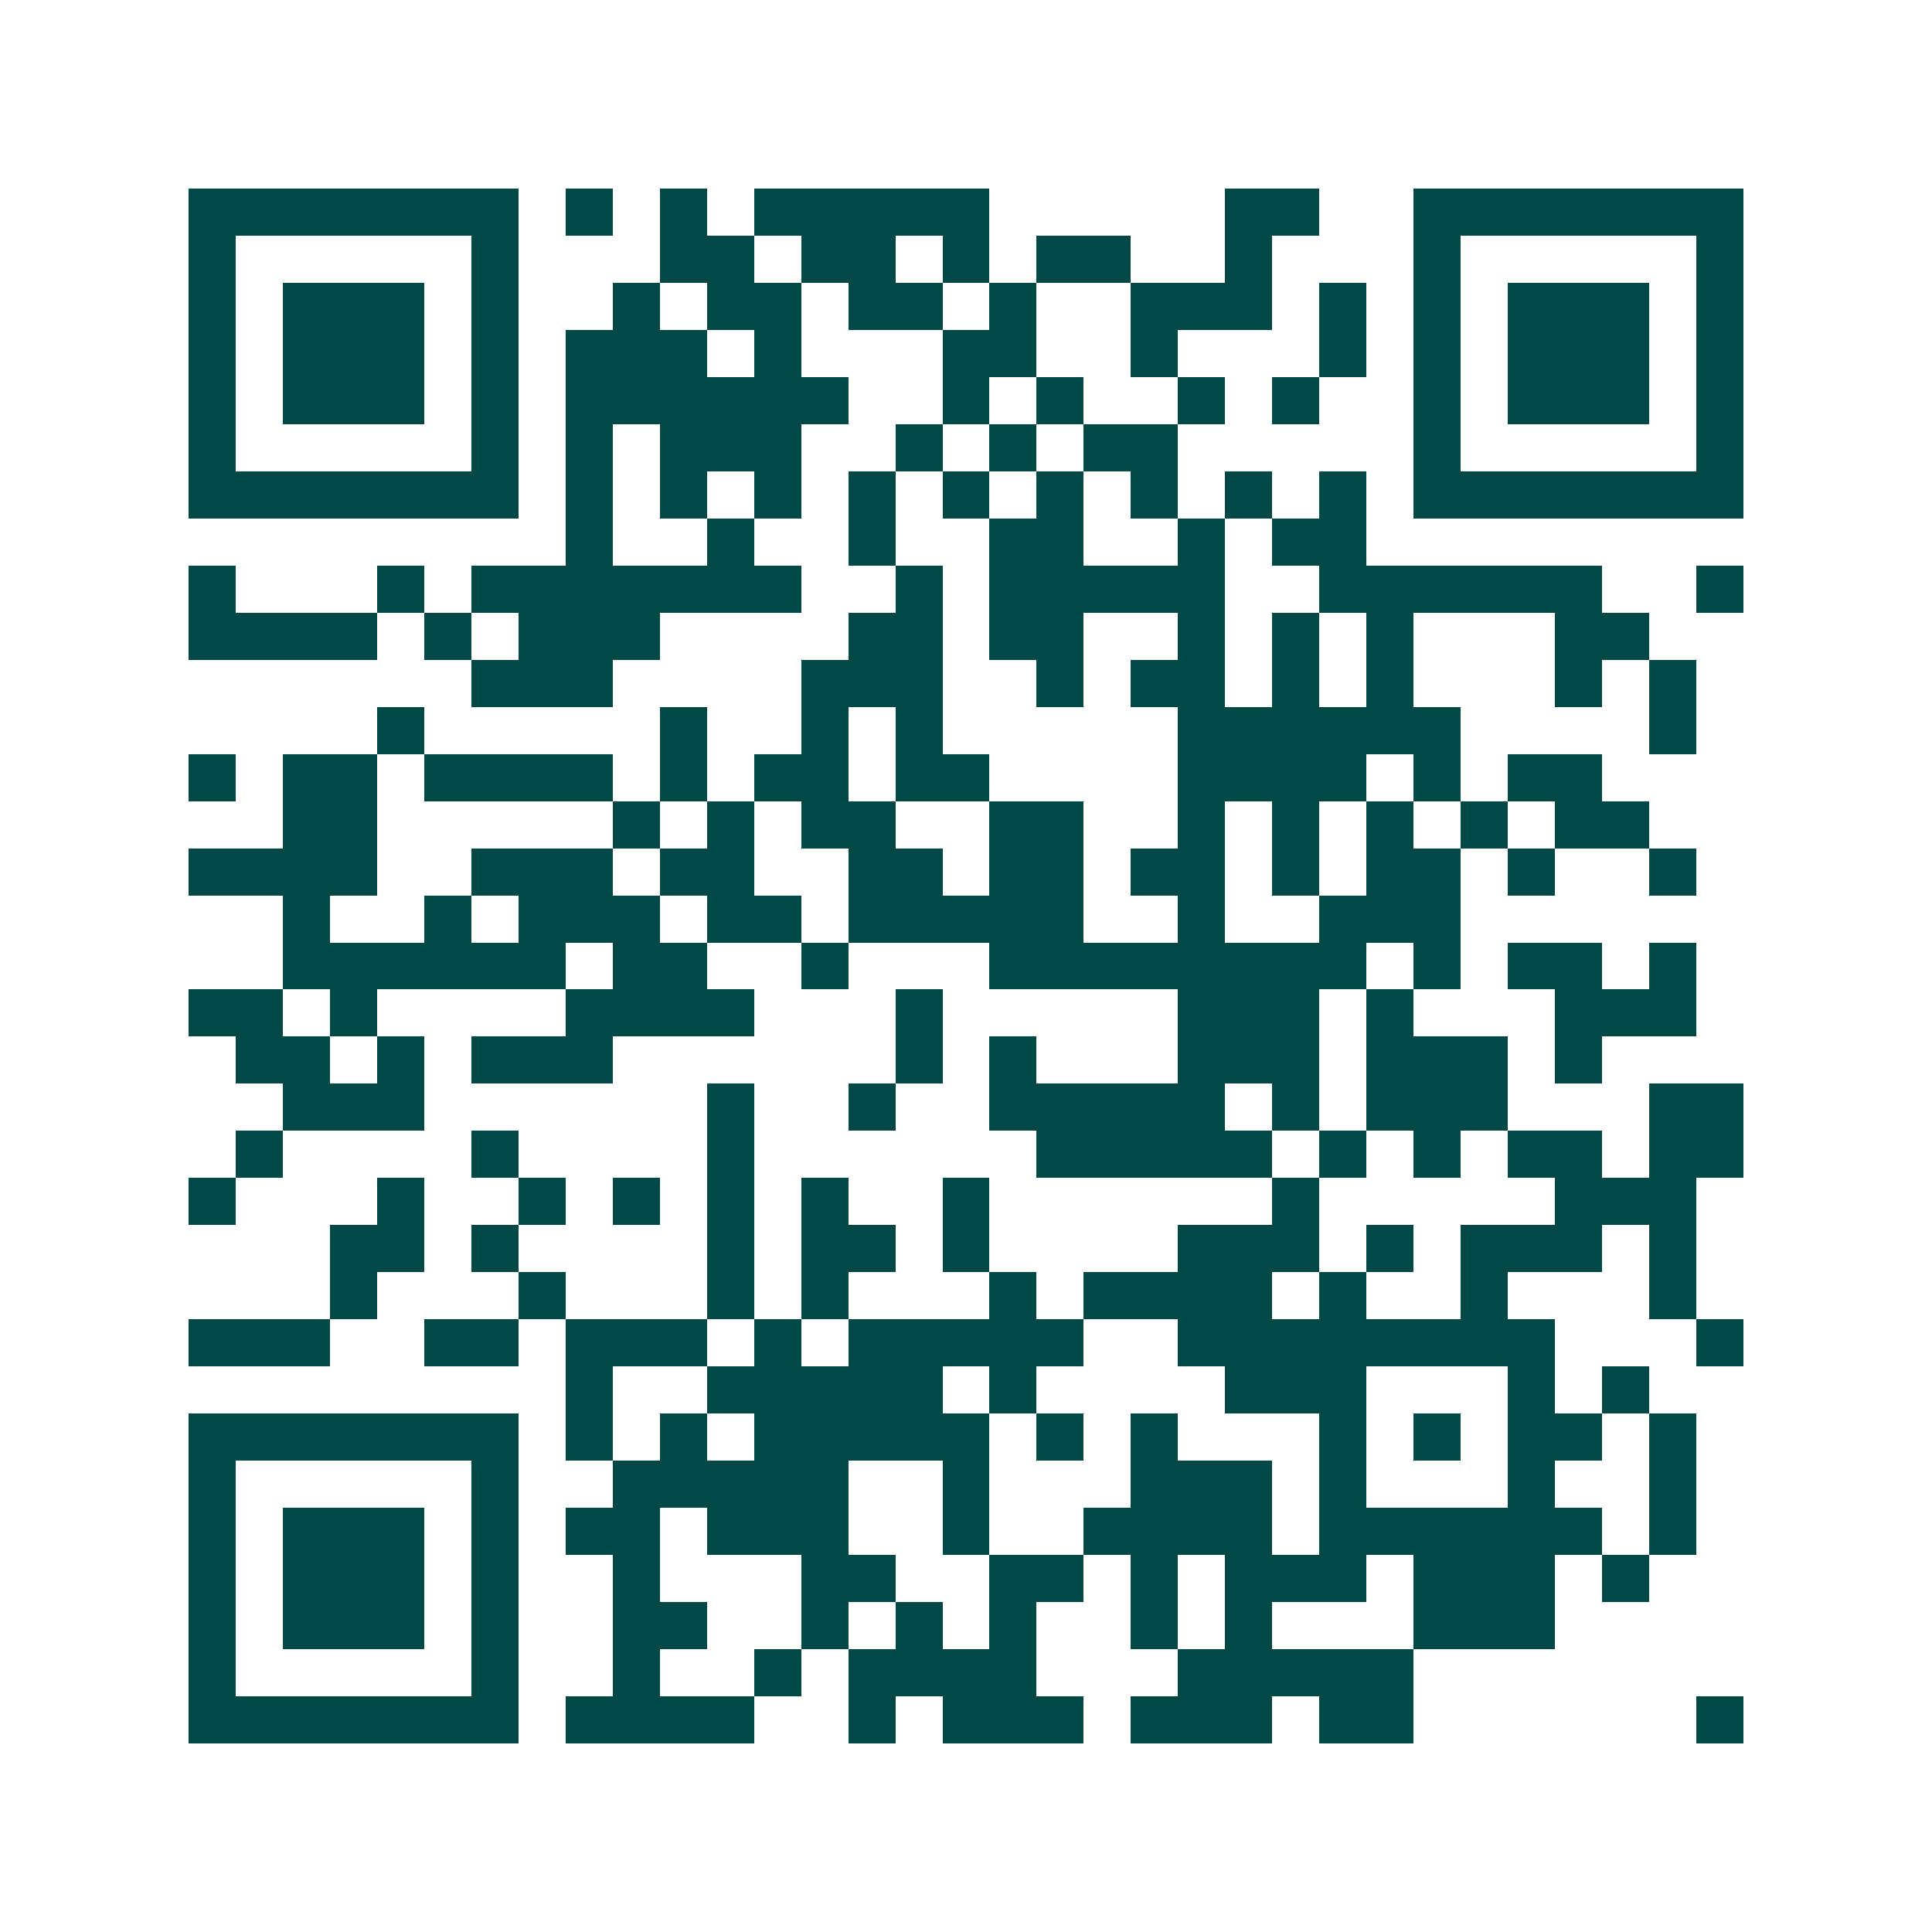 <svg xmlns="http://www.w3.org/2000/svg" width="200" height="200" viewBox="0 0 41 41" shape-rendering="crispEdges"><path fill="#ffffff" d="M0 0h41v41H0z"/><path stroke="#014847" d="M4 4.5h7m1 0h1m1 0h1m1 0h5m5 0h2m2 0h7M4 5.5h1m5 0h1m3 0h2m1 0h2m1 0h1m1 0h2m2 0h1m3 0h1m5 0h1M4 6.5h1m1 0h3m1 0h1m2 0h1m1 0h2m1 0h2m1 0h1m2 0h3m1 0h1m1 0h1m1 0h3m1 0h1M4 7.5h1m1 0h3m1 0h1m1 0h3m1 0h1m3 0h2m2 0h1m3 0h1m1 0h1m1 0h3m1 0h1M4 8.5h1m1 0h3m1 0h1m1 0h6m2 0h1m1 0h1m2 0h1m1 0h1m2 0h1m1 0h3m1 0h1M4 9.5h1m5 0h1m1 0h1m1 0h3m2 0h1m1 0h1m1 0h2m5 0h1m5 0h1M4 10.5h7m1 0h1m1 0h1m1 0h1m1 0h1m1 0h1m1 0h1m1 0h1m1 0h1m1 0h1m1 0h7M12 11.5h1m2 0h1m2 0h1m2 0h2m2 0h1m1 0h2M4 12.5h1m3 0h1m1 0h7m2 0h1m1 0h5m2 0h6m2 0h1M4 13.5h4m1 0h1m1 0h3m4 0h2m1 0h2m2 0h1m1 0h1m1 0h1m3 0h2M10 14.5h3m4 0h3m2 0h1m1 0h2m1 0h1m1 0h1m3 0h1m1 0h1M8 15.5h1m5 0h1m2 0h1m1 0h1m5 0h6m4 0h1M4 16.5h1m1 0h2m1 0h4m1 0h1m1 0h2m1 0h2m4 0h4m1 0h1m1 0h2M6 17.5h2m5 0h1m1 0h1m1 0h2m2 0h2m2 0h1m1 0h1m1 0h1m1 0h1m1 0h2M4 18.5h4m2 0h3m1 0h2m2 0h2m1 0h2m1 0h2m1 0h1m1 0h2m1 0h1m2 0h1M6 19.5h1m2 0h1m1 0h3m1 0h2m1 0h5m2 0h1m2 0h3M6 20.5h6m1 0h2m2 0h1m3 0h8m1 0h1m1 0h2m1 0h1M4 21.5h2m1 0h1m4 0h4m3 0h1m5 0h3m1 0h1m3 0h3M5 22.5h2m1 0h1m1 0h3m6 0h1m1 0h1m3 0h3m1 0h3m1 0h1M6 23.5h3m6 0h1m2 0h1m2 0h5m1 0h1m1 0h3m3 0h2M5 24.5h1m4 0h1m4 0h1m6 0h5m1 0h1m1 0h1m1 0h2m1 0h2M4 25.5h1m3 0h1m2 0h1m1 0h1m1 0h1m1 0h1m2 0h1m6 0h1m5 0h3M7 26.5h2m1 0h1m4 0h1m1 0h2m1 0h1m4 0h3m1 0h1m1 0h3m1 0h1M7 27.5h1m3 0h1m3 0h1m1 0h1m3 0h1m1 0h4m1 0h1m2 0h1m3 0h1M4 28.5h3m2 0h2m1 0h3m1 0h1m1 0h5m2 0h8m3 0h1M12 29.5h1m2 0h5m1 0h1m4 0h3m3 0h1m1 0h1M4 30.5h7m1 0h1m1 0h1m1 0h5m1 0h1m1 0h1m3 0h1m1 0h1m1 0h2m1 0h1M4 31.5h1m5 0h1m2 0h5m2 0h1m3 0h3m1 0h1m3 0h1m2 0h1M4 32.5h1m1 0h3m1 0h1m1 0h2m1 0h3m2 0h1m2 0h4m1 0h6m1 0h1M4 33.5h1m1 0h3m1 0h1m2 0h1m3 0h2m2 0h2m1 0h1m1 0h3m1 0h3m1 0h1M4 34.5h1m1 0h3m1 0h1m2 0h2m2 0h1m1 0h1m1 0h1m2 0h1m1 0h1m3 0h3M4 35.5h1m5 0h1m2 0h1m2 0h1m1 0h4m3 0h5M4 36.5h7m1 0h4m2 0h1m1 0h3m1 0h3m1 0h2m6 0h1"/></svg>
